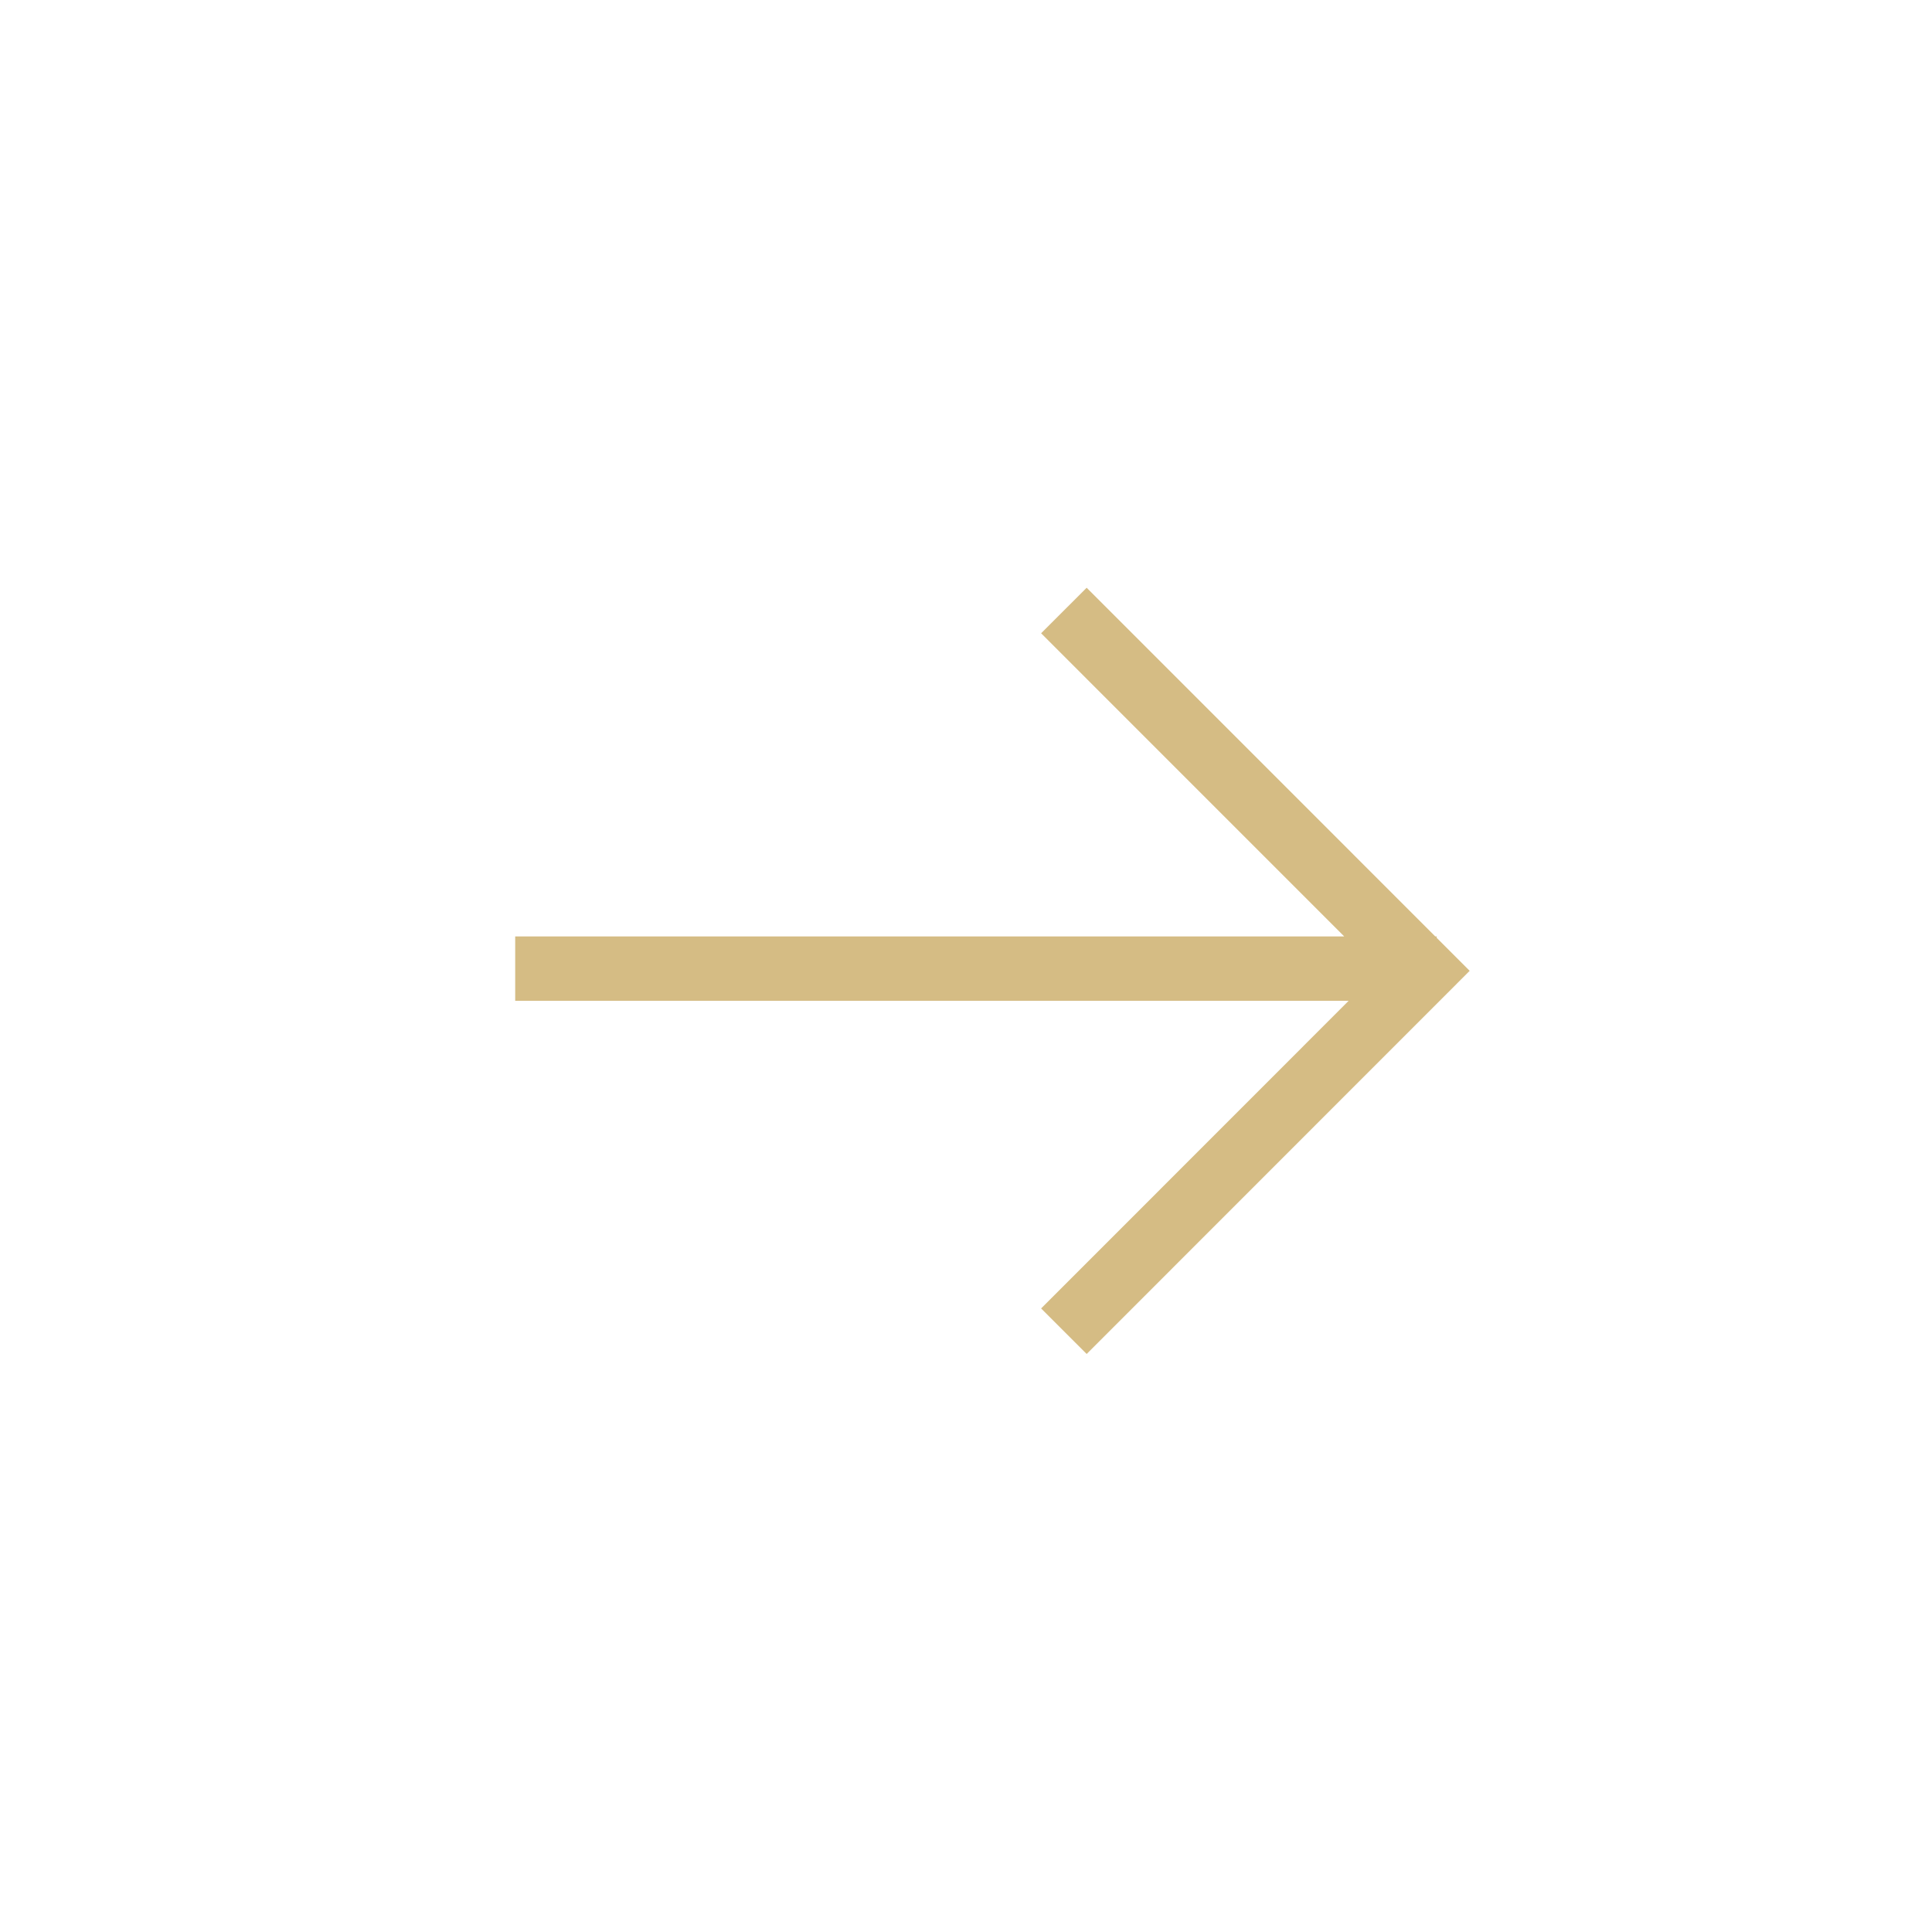 <svg xmlns="http://www.w3.org/2000/svg" width="30" height="30" viewBox="0 0 30 30">
    <g fill="none" fill-rule="evenodd" stroke="#D5BC84">
        <path d="M16.52 9.48L22.114 15.075 16.52 20.671M22.308 15.041L8 15.041"/>
    </g>
</svg>
